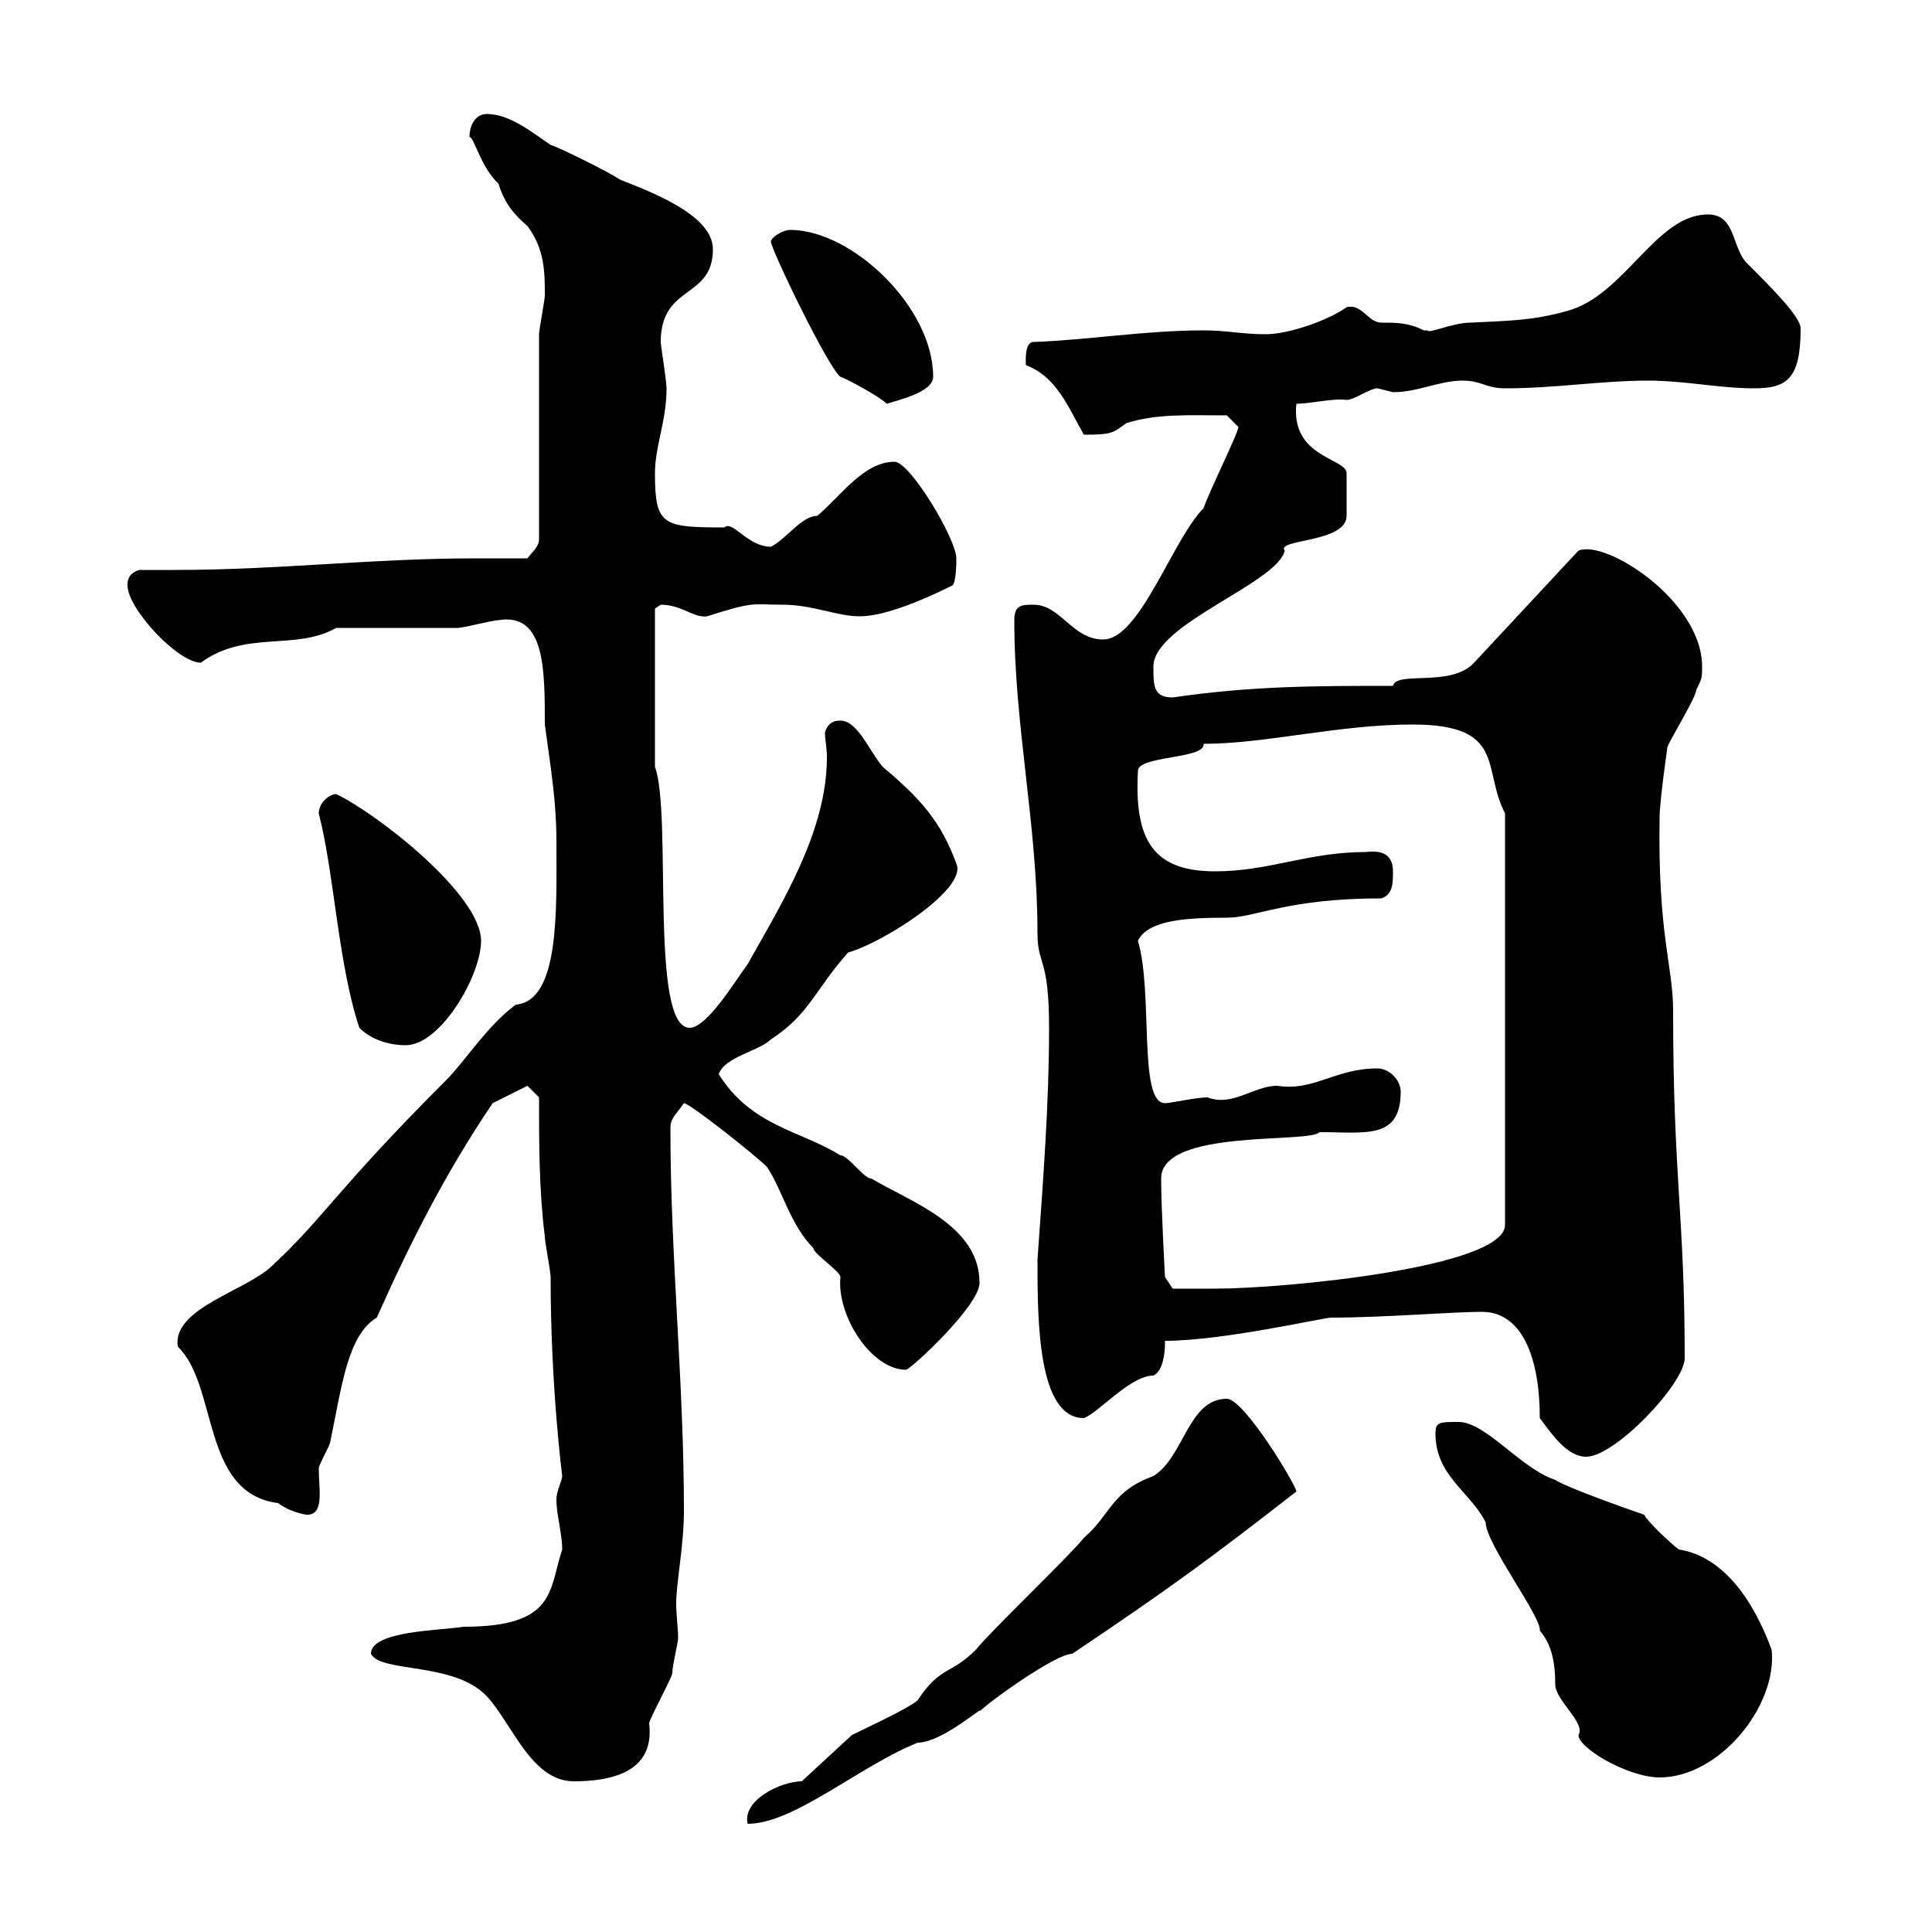 <svg xmlns="http://www.w3.org/2000/svg" xmlns:xlink="http://www.w3.org/1999/xlink" width="300" height="300"><path d="M190.50 217.20C184.50 217.20 183.90 226.20 179.10 229.20C172.50 231.60 172.50 235.20 168.30 238.80C165.90 241.80 153.90 253.20 151.50 256.20C147.60 260.10 146.10 258.60 142.50 264C141.30 265.20 133.50 268.80 132.30 269.40C132.30 269.40 124.80 276.30 124.50 276.60C121.20 276.60 115.20 279.60 116.10 283.20C123.30 283.20 133.50 274.20 142.50 270.60C146.40 270.60 153.30 264.30 152.10 265.80C152.70 264.90 163.80 256.80 166.50 256.80C182.10 246.30 187.80 242.10 201.30 231.60C201.30 230.70 193.20 217.20 190.50 217.20ZM57.60 256.80C59.10 259.80 70.50 258 75.60 263.40C79.50 267.60 82.50 276.60 89.10 276.60C95.10 276.60 101.70 275.10 100.80 267.60C100.80 267 104.40 260.40 104.40 259.80C104.40 258.60 105.30 255 105.30 254.40C105.30 252.90 105 250.80 105 249C105 245.70 106.20 240 106.20 234.60C106.20 214.50 104.10 195.30 104.10 175.20C104.10 173.70 104.70 173.40 106.20 171.30C107.10 171.30 117.30 179.40 119.10 181.20C121.50 184.80 122.70 190.20 126.30 193.80C126.30 194.70 130.50 197.40 130.50 198.30C129.90 204.30 135.30 212.70 140.70 212.70C141.30 212.70 152.10 202.80 152.10 199.20C152.10 190.20 141.30 186.60 135.30 183C134.10 183 131.70 179.40 130.50 179.40C124.20 175.50 116.70 174.90 111.60 166.80C112.50 164.10 117.90 163.20 119.70 161.40C125.70 157.50 126.60 153.60 131.70 147.90C137.10 146.40 150.30 138 148.50 134.10C146.10 127.50 142.80 123.90 137.10 119.10C135 116.70 133.20 111.90 130.50 111.90C129.90 111.90 128.70 111.90 128.10 113.70C128.10 114.90 128.40 116.10 128.40 117.60C128.40 129 121.50 140.10 116.10 149.70C114.30 152.10 109.80 159.60 107.10 159.60C100.80 159.60 104.40 126.30 101.70 119.10L101.70 94.50C101.70 94.50 102.60 93.90 102.60 93.90C105.90 93.90 107.70 96 109.80 95.70C117.30 93.30 116.70 93.90 121.50 93.90C126.30 93.90 129.90 95.70 133.50 95.70C137.70 95.70 144.30 92.70 147.90 90.90C148.50 90.30 148.50 87.30 148.50 86.70C148.50 83.70 141.30 71.70 138.90 71.70C134.10 71.70 130.50 77.10 126.90 80.10C124.50 80.10 122.10 83.70 119.70 84.90C116.10 84.90 113.70 80.70 112.50 81.90C102.90 81.90 101.70 81.60 101.70 73.50C101.70 69.30 103.50 65.40 103.50 60.30C103.50 59.10 102.60 53.70 102.60 53.10C102.60 44.10 110.70 46.50 110.70 38.70C110.70 33.30 100.80 29.70 96.30 27.90C94.50 26.70 87.30 23.10 85.50 22.50C82.80 20.70 79.20 17.70 75.60 17.70C73.80 17.70 72.90 19.50 72.90 21.30C73.50 21 74.70 26.10 77.40 28.50C78.30 31.50 79.80 33.30 81.90 35.10C84.60 38.70 84.60 42.30 84.60 45.90C84.60 46.50 83.70 51.30 83.70 51.90L83.70 83.70C83.70 84.90 82.80 85.50 81.90 86.70C79.20 86.70 76.50 86.70 73.80 86.70C57.90 86.70 43.20 88.50 27.30 88.50C25.50 88.50 23.40 88.50 21.60 88.50C19.80 89.10 19.80 90.30 19.80 90.90C19.80 94.50 27.60 102.90 31.20 102.90C38.10 97.80 45.90 101.10 52.20 97.50C54.90 97.50 68.40 97.50 71.10 97.50C72 97.50 76.50 96.30 77.40 96.30C84.60 95.10 84.60 103.80 84.60 112.50C85.50 119.10 86.40 124.50 86.40 130.50C86.40 141 87 155.40 80.10 156C75.60 159.30 72.30 164.70 69.30 167.70C52.20 184.80 50.10 189.30 42.30 196.50C38.40 200.40 26.70 203.10 27.60 209.10C33.90 215.10 31.20 231.90 43.20 233.40C44.70 234.60 47.10 235.20 47.70 235.20C50.40 235.20 49.50 231.30 49.50 228C49.50 227.40 51.30 224.40 51.30 223.80C53.10 215.10 54 207.30 58.50 204.60C63.60 193.20 69 182.40 76.50 171.30C78.30 170.40 81.90 168.60 81.90 168.60L83.70 170.40C83.70 177.60 83.70 184.80 84.60 192C84.60 192.90 85.50 197.40 85.50 198.30C85.50 215.40 87.30 229.20 87.30 229.20C87.30 229.80 86.40 231.60 86.40 232.80C86.40 235.20 87.30 238.20 87.30 240.60C85.20 246.90 86.40 252.60 72 252.60C68.40 253.20 57.60 253.20 57.60 256.80ZM222.90 222.60C222.90 229.20 228.30 231.60 230.70 236.40C230.70 239.70 239.40 251.10 239.10 253.20C240.90 255.30 241.50 258 241.50 261.60C241.50 264 246.30 267.60 245.10 269.40C245.10 271.50 252.90 276 257.70 276C267 276 276 264.90 275.10 256.20C272.70 249.60 268.20 241.80 260.70 240.60C259.80 240 255.90 236.40 255.30 235.20C253.50 234.60 243.30 231 241.50 229.80C236.10 228 230.70 220.80 226.50 220.80C223.50 220.80 222.90 220.80 222.90 222.60ZM239.10 220.20C240.90 222.60 243.30 226.20 246.30 226.20C250.80 226.20 261.60 214.80 261.60 210.90C261.60 188.70 259.80 183 259.80 156.90C259.80 150 257.40 145.20 257.70 126.90C257.70 124.50 258.90 116.10 258.90 116.10C258.90 115.50 263.40 108.30 263.40 107.10C264.30 105.30 264.30 105.30 264.30 103.50C264.30 93.30 249.30 83.70 245.10 85.50L228.90 102.90C225.30 106.80 216.90 104.10 216.30 106.50C204.30 106.50 194.40 106.50 182.10 108.30C179.10 108.30 179.10 106.50 179.10 103.50C179.10 96.90 198.30 90.60 199.50 85.50C198 83.70 209.10 84.30 209.10 80.10L209.10 73.50C209.10 71.10 200.40 71.10 201.30 62.70C203.40 62.70 207 61.80 209.10 62.10C210.30 62.10 212.70 60.30 213.90 60.30C213.90 60.30 216.30 60.90 216.30 60.90C220.20 60.90 223.50 59.10 227.10 59.10C230.10 59.10 230.70 60.30 233.70 60.30C241.50 60.30 248.70 59.10 255.90 59.10C261.60 59.10 267 60.30 272.40 60.30C277.50 60.30 279.60 58.80 279.60 51C279.60 49.20 275.10 44.70 271.50 41.10C268.80 38.70 269.70 33.30 265.20 33.30C257.10 33.30 252.30 45.90 243.30 48.30C237.90 49.80 234.30 49.80 228.30 50.10C225.60 50.10 221.70 51.90 221.70 51.30C221.70 51.30 221.10 51.30 221.10 51.30C218.70 50.10 216.90 50.10 214.50 50.10C212.40 50.10 211.50 47.10 209.10 47.70C206.70 49.50 200.40 51.90 196.50 51.90C192.90 51.90 190.50 51.30 186.90 51.30C177.90 51.30 168.90 52.80 160.50 53.10C159 53.10 159.30 56.40 159.30 56.70C164.10 58.50 165.90 63.30 168.30 67.50C172.80 67.50 172.80 67.20 174.90 65.70C179.70 64.20 184.50 64.50 190.50 64.50C190.50 64.50 192.30 66.30 192.30 66.30C192.30 67.20 187.80 76.20 186.90 78.90C182.10 83.70 177 99.30 171.30 99.30C166.50 99.30 164.70 93.90 160.50 93.90C158.70 93.90 157.50 93.90 157.50 96.30C157.50 112.80 161.10 128.10 161.10 144.90C161.10 150 162.90 148.50 162.90 159.60C162.90 171.30 162 183 161.10 195.60C161.10 204.90 161.10 220.20 168.30 220.20C170.70 219.30 175.50 213.60 179.10 213.60C180.90 212.70 180.90 209.10 180.90 208.20C189.90 208.20 205.50 204.60 206.70 204.60C214.80 204.60 225.60 203.70 230.10 203.70C236.40 203.70 239.10 210.90 239.10 220.20ZM180.30 183C180.30 175.20 203.40 177.60 204.90 175.80C212.10 175.80 217.50 177 217.50 169.50C217.50 167.70 215.70 165.90 213.90 165.90C207.30 165.90 204 169.50 198.30 168.60C194.70 168.60 191.40 171.90 187.50 170.40C185.70 170.40 181.80 171.30 180.90 171.30C176.70 171.30 179.10 154.20 176.70 146.10C178.20 142.80 184.50 142.50 190.50 142.50C195 142.50 199.80 139.50 214.50 139.50C216.30 138.90 216.30 137.10 216.30 135.30C216.30 132.60 214.50 132 212.10 132.30C203.10 132.30 197.10 135.30 188.70 135.30C179.10 135.30 176.10 130.50 176.70 119.70C176.70 117.30 187.20 117.90 186.90 115.50C196.50 115.50 207.90 112.50 219.30 112.50C234 112.50 230.10 119.40 233.70 126.30L233.70 190.20C233.70 196.80 199.50 200.10 188.70 200.10C186.90 200.10 182.10 200.10 182.10 200.10L180.90 198.30C180.90 198.30 180.30 187.50 180.30 183ZM49.50 126.30C51.90 135.60 52.50 149.70 55.80 159.60C57.60 161.40 60.30 162.30 63 162.30C68.40 162.30 74.70 151.50 74.70 146.10C74.70 138.90 58.50 126.30 52.20 123.30C51.30 123.30 49.50 124.50 49.50 126.30ZM119.70 37.50C119.70 38.70 128.70 57.30 130.50 58.50C131.40 58.80 136.50 61.50 137.70 62.70C139.50 62.10 144.90 60.90 144.90 58.50C144.90 47.70 132.30 35.70 122.70 35.70C121.50 35.70 119.70 36.90 119.70 37.50Z"/></svg>